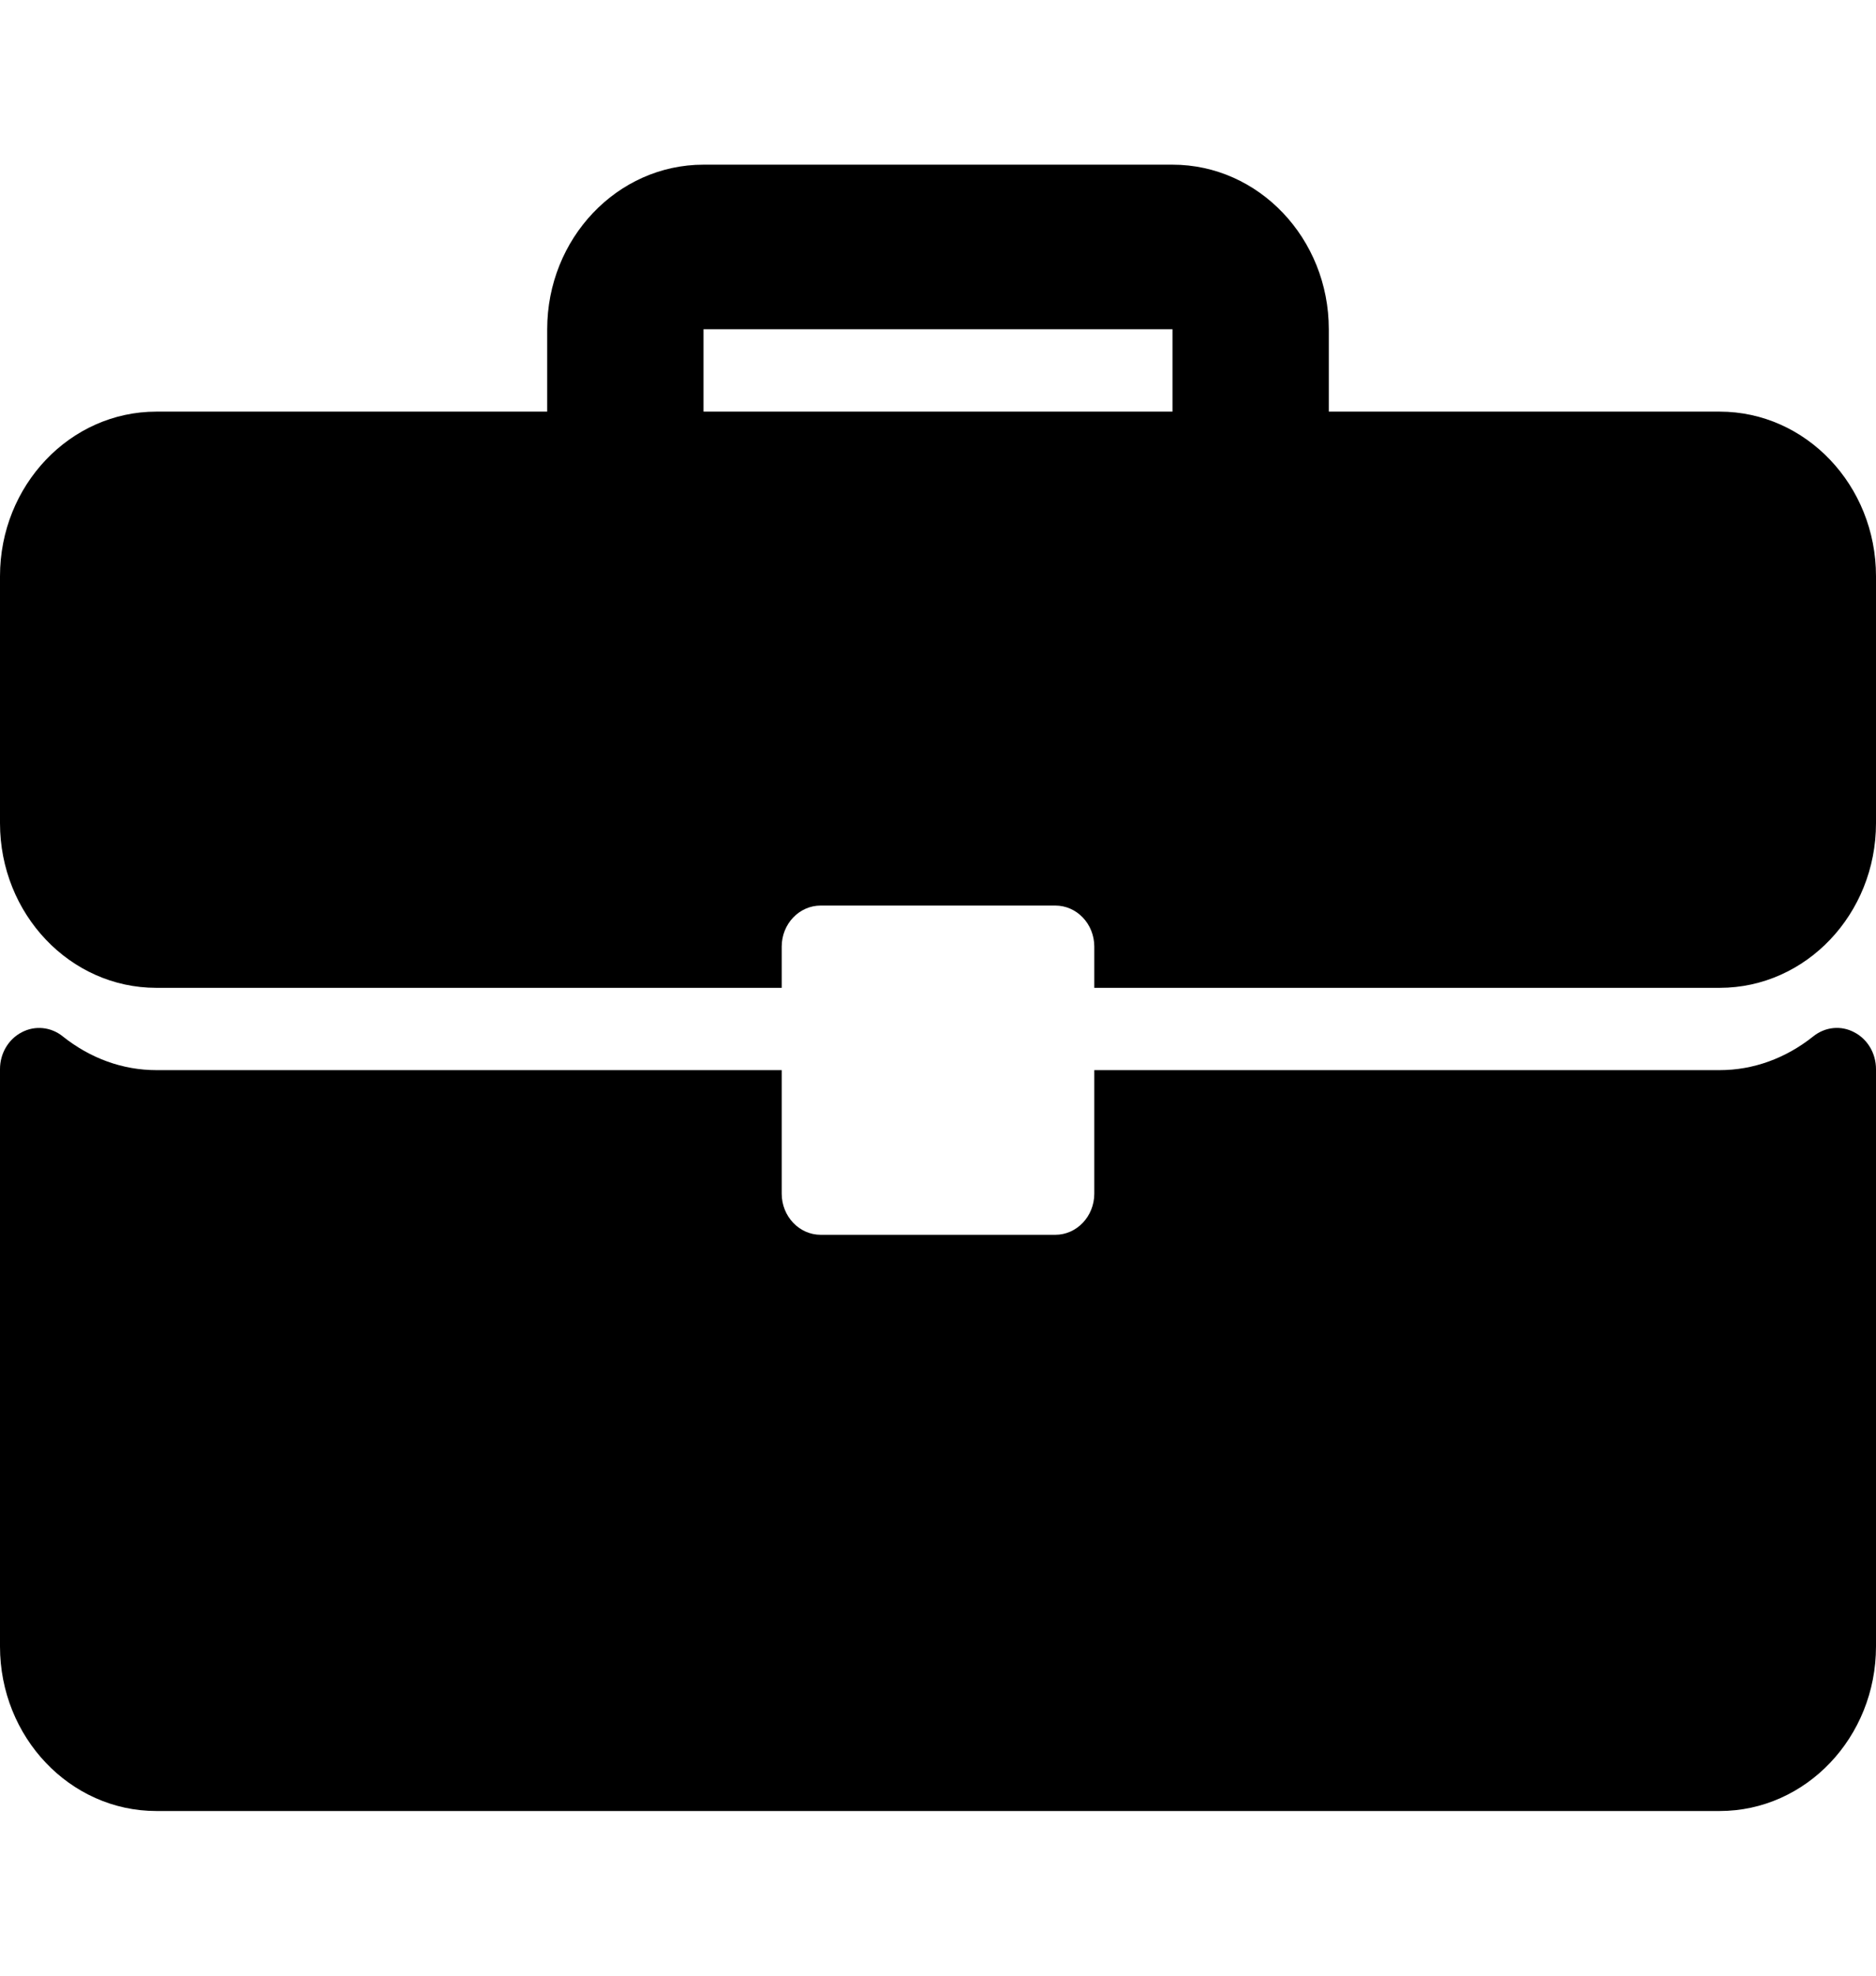 <svg width="19" height="20" viewBox="0 0 19 20" fill="none" xmlns="http://www.w3.org/2000/svg">
<g clip-path="url(#clip0)">
<path d="M1.583 4.167H5.542V3.333C5.542 2.414 6.252 1.667 7.125 1.667H11.875C12.748 1.667 13.458 2.414 13.458 3.333V4.167H17.417C18.29 4.167 19 4.914 19 5.833V8.333C19 9.253 18.29 10 17.417 10H11.083V9.583C11.083 9.353 10.906 9.167 10.688 9.167H8.312C8.094 9.167 7.917 9.353 7.917 9.583V10H1.583C0.71 10 0 9.253 0 8.333V5.833C0 4.914 0.71 4.167 1.583 4.167ZM7.125 4.167H11.875V3.333H7.125V4.167Z" fill="black"/>
<path d="M0.22 10.45C0.354 10.379 0.516 10.395 0.635 10.491C0.916 10.715 1.244 10.833 1.583 10.833H7.917V12.083C7.917 12.313 8.094 12.5 8.312 12.5H10.688C10.906 12.5 11.083 12.313 11.083 12.083V10.833H17.417C17.756 10.833 18.084 10.715 18.365 10.491C18.485 10.395 18.645 10.378 18.78 10.45C18.915 10.52 19 10.664 19 10.823V16.667C19 17.586 18.29 18.333 17.417 18.333H1.583C0.71 18.333 -3.62396e-05 17.586 -3.62396e-05 16.667V10.823C0 10.664 0.085 10.52 0.22 10.45Z" fill="black"/>
</g>
<defs>
<clipPath id="clip0">
<rect width="19" height="20" fill="white" transform="matrix(-1 0 0 1 19 0)"/>
</clipPath>
</defs>
</svg>
